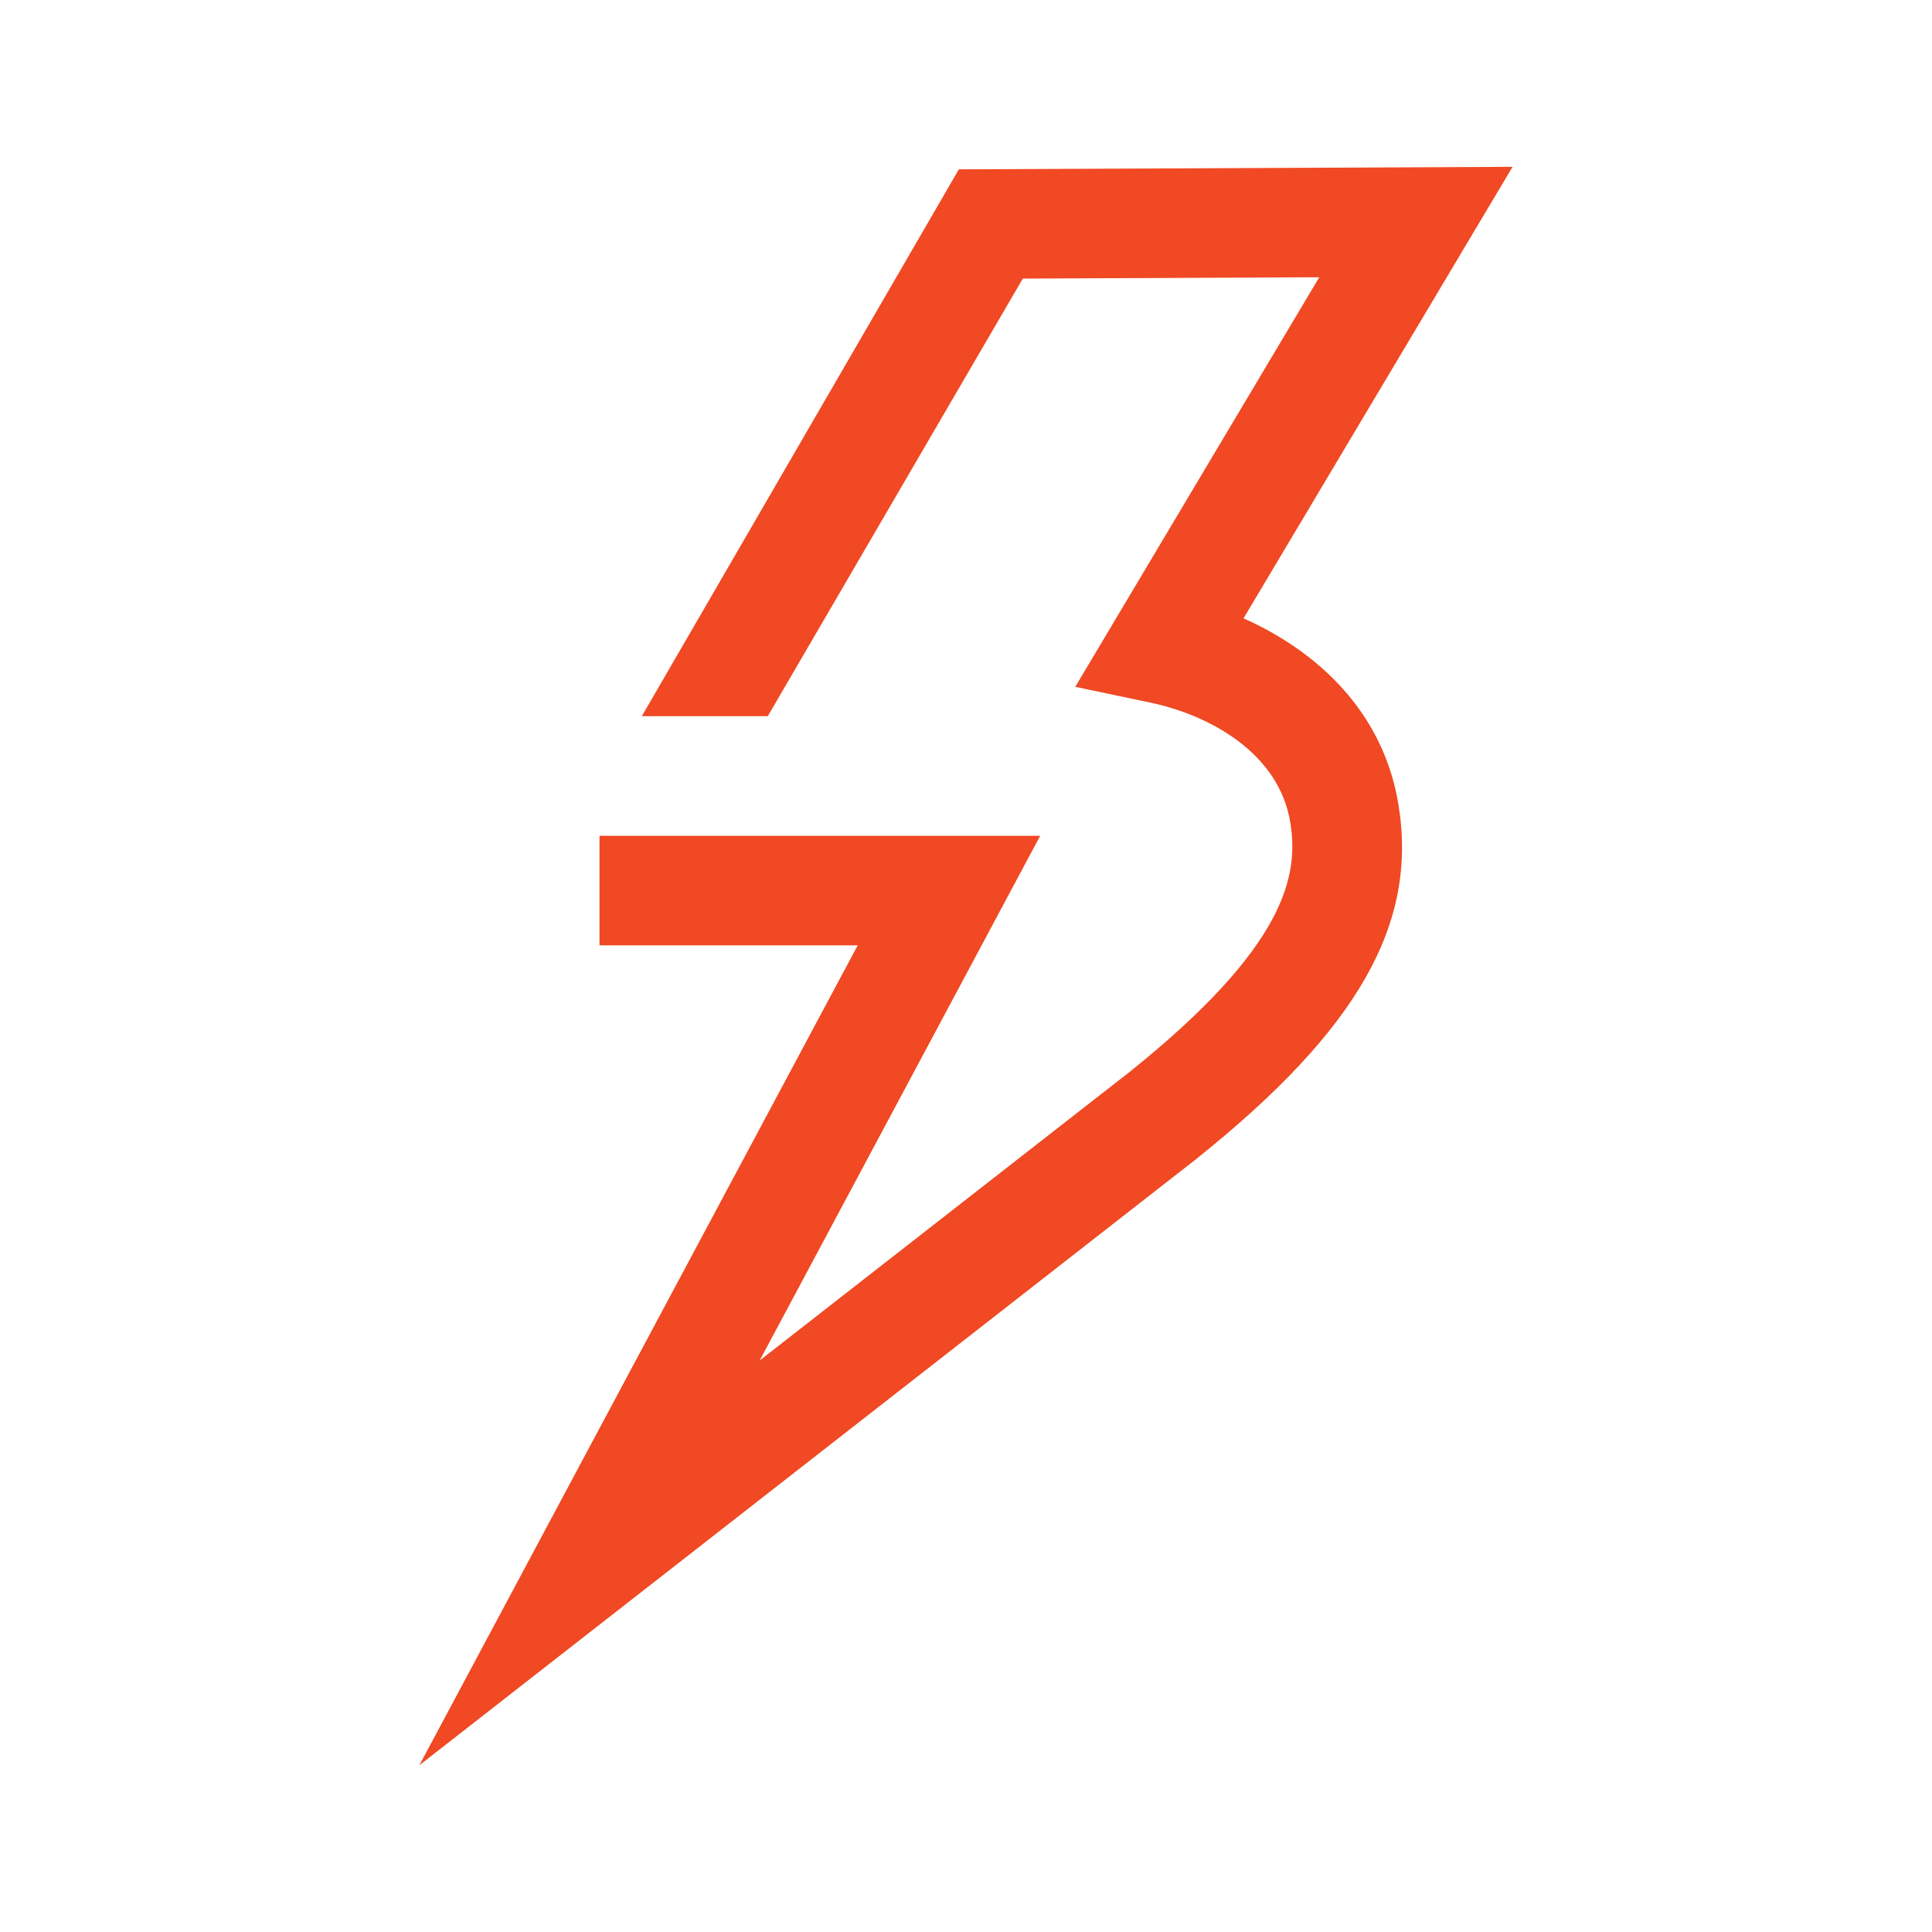 <?xml version="1.0" encoding="UTF-8"?> <svg xmlns="http://www.w3.org/2000/svg" id="a" viewBox="0 0 200 200"><defs><style>.b{fill:#f04923;}</style></defs><path class="b" d="M123.98,119.86c16.59-13.29,22.81-24.22,20.79-36.55-1.58-9.69-8.47-15.93-16.04-19.3l27.85-46.74-57.32,.26-32.82,56.61h13.04l26.4-45.3,30.69-.14-25.26,42.4,7.76,1.63c6.25,1.32,13.34,5.27,14.5,12.41,.89,5.46-.39,12.81-16.64,25.83l-38.29,29.87,29.04-54.32H62.06v11.34h26.73l-45.38,84.88,80.58-62.88Z"></path></svg> 
